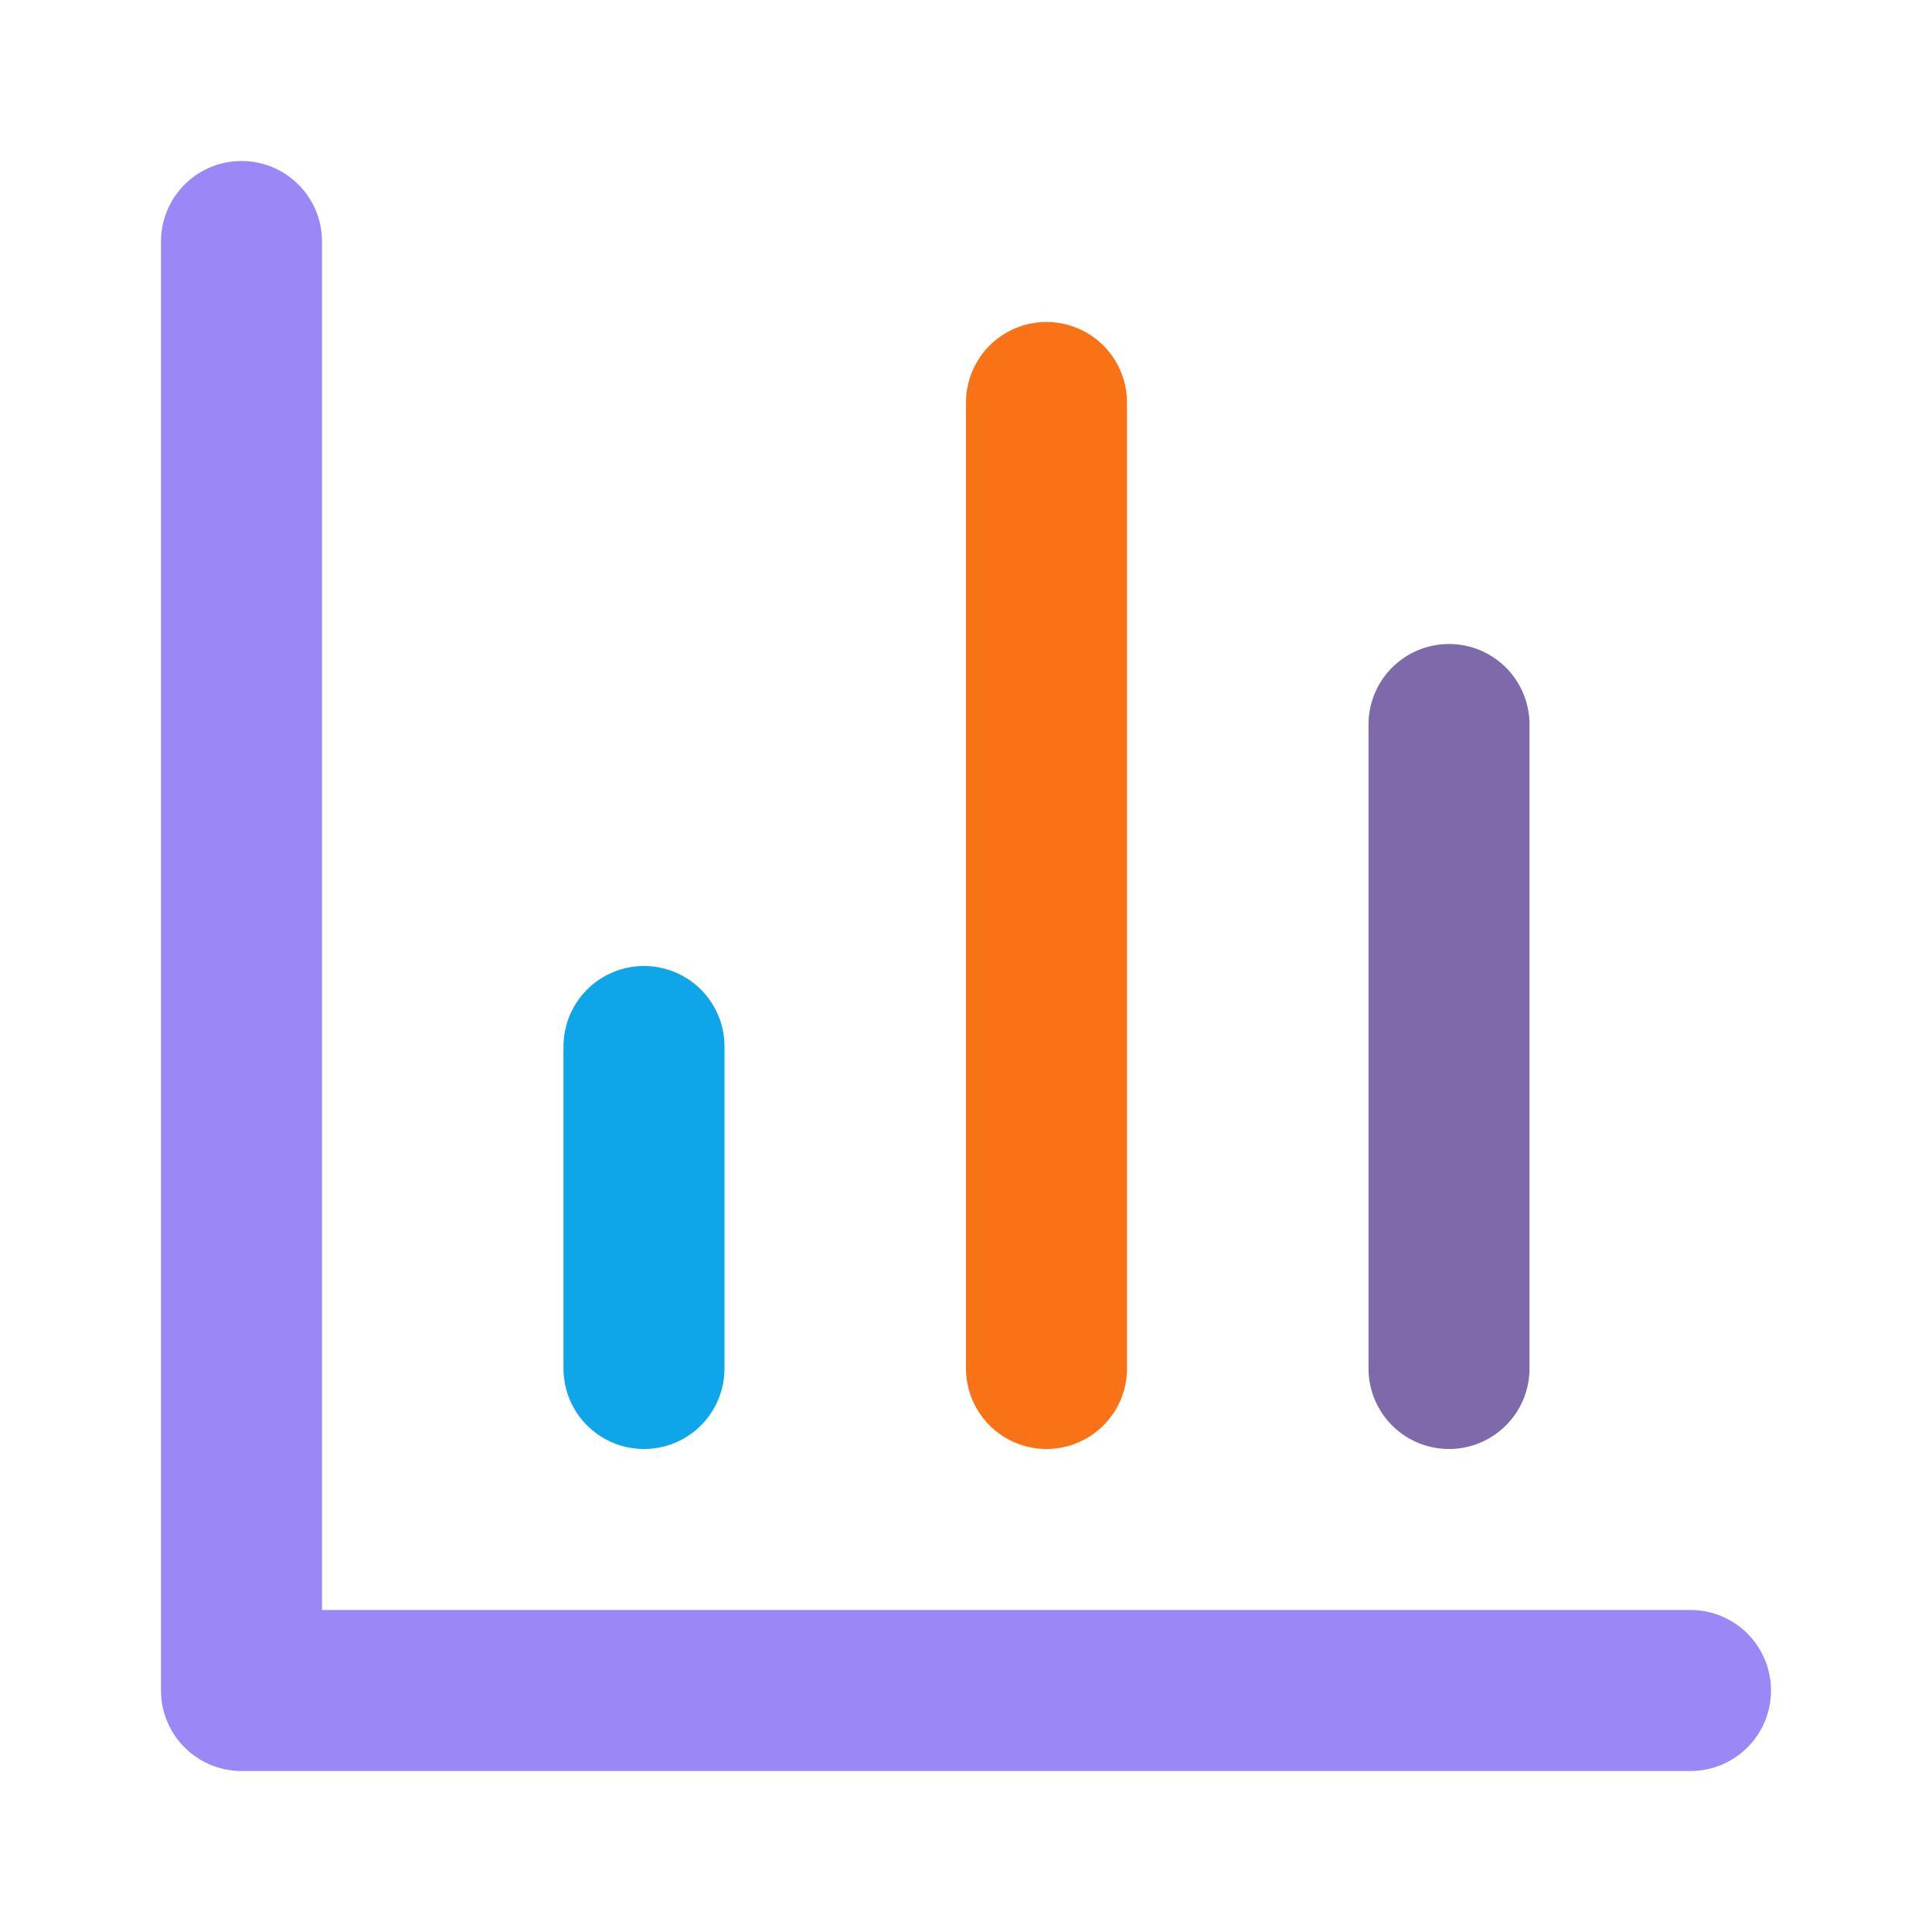 
<svg xmlns="http://www.w3.org/2000/svg" width="24" height="24" viewBox="0 0 24 24" fill="none" stroke="#9b87f5" stroke-width="2" stroke-linecap="round" stroke-linejoin="round">
  <path d="M3 3v18h18"/>
  <path d="M18 17V9" stroke="#7E69AB" stroke-width="2"/>
  <path d="M13 17V5" stroke="#F97316" stroke-width="2"/>
  <path d="M8 17V13" stroke="#0EA5E9" stroke-width="2"/>
</svg>

